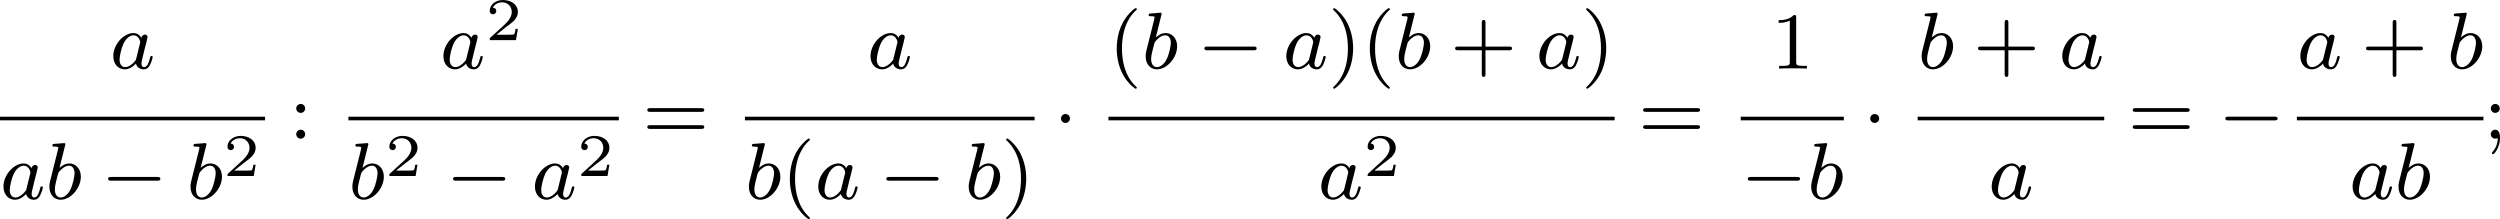 <?xml version='1.0' encoding='UTF-8'?>
<!-- This file was generated by dvisvgm 2.13.3 -->
<svg version='1.1' xmlns='http://www.w3.org/2000/svg' xmlns:xlink='http://www.w3.org/1999/xlink' width='495.053pt' height='43.38pt' viewBox='31.945 53.321 495.053 43.38'>
<defs>
<path id='g2-50' d='M3.216-1.118H2.995C2.983-1.034 2.923-.64 2.833-.574C2.792-.538 2.307-.538 2.224-.538H1.106L1.871-1.16C2.074-1.321 2.606-1.704 2.792-1.883C2.971-2.062 3.216-2.367 3.216-2.792C3.216-3.539 2.54-3.975 1.739-3.975C.968-3.975 .43-3.467 .43-2.905C.43-2.6 .687-2.564 .753-2.564C.903-2.564 1.076-2.672 1.076-2.887C1.076-3.019 .998-3.21 .735-3.21C.873-3.515 1.237-3.742 1.65-3.742C2.277-3.742 2.612-3.276 2.612-2.792C2.612-2.367 2.331-1.931 1.913-1.548L.496-.251C.436-.191 .43-.185 .43 0H3.031L3.216-1.118Z'/>
<path id='g0-0' d='M5.571-1.809C5.699-1.809 5.874-1.809 5.874-1.993S5.699-2.176 5.571-2.176H1.004C.877-2.176 .701-2.176 .701-1.993S.877-1.809 1.004-1.809H5.571Z'/>
<path id='g0-1' d='M1.618-1.993C1.618-2.264 1.395-2.439 1.18-2.439C.925-2.439 .733-2.232 .733-2C.733-1.73 .956-1.554 1.172-1.554C1.427-1.554 1.618-1.761 1.618-1.993Z'/>
<path id='g4-40' d='M2.654 1.993C2.718 1.993 2.813 1.993 2.813 1.897C2.813 1.865 2.805 1.857 2.702 1.753C1.61 .725 1.339-.757 1.339-1.993C1.339-4.288 2.287-5.364 2.694-5.731C2.805-5.834 2.813-5.842 2.813-5.882S2.782-5.978 2.702-5.978C2.574-5.978 2.176-5.571 2.112-5.499C1.044-4.384 .821-2.949 .821-1.993C.821-.207 1.57 1.227 2.654 1.993Z'/>
<path id='g4-41' d='M2.463-1.993C2.463-2.75 2.335-3.658 1.841-4.599C1.451-5.332 .725-5.978 .582-5.978C.502-5.978 .478-5.922 .478-5.882C.478-5.85 .478-5.834 .574-5.738C1.69-4.678 1.945-3.22 1.945-1.993C1.945 .295 .996 1.379 .59 1.745C.486 1.849 .478 1.857 .478 1.897S.502 1.993 .582 1.993C.709 1.993 1.108 1.586 1.172 1.514C2.24 .399 2.463-1.036 2.463-1.993Z'/>
<path id='g4-43' d='M3.475-1.809H5.818C5.93-1.809 6.105-1.809 6.105-1.993S5.93-2.176 5.818-2.176H3.475V-4.527C3.475-4.639 3.475-4.814 3.292-4.814S3.108-4.639 3.108-4.527V-2.176H.757C.646-2.176 .47-2.176 .47-1.993S.646-1.809 .757-1.809H3.108V.542C3.108 .654 3.108 .829 3.292 .829S3.475 .654 3.475 .542V-1.809Z'/>
<path id='g4-49' d='M2.503-5.077C2.503-5.292 2.487-5.3 2.271-5.3C1.945-4.981 1.522-4.79 .765-4.79V-4.527C.98-4.527 1.411-4.527 1.873-4.742V-.654C1.873-.359 1.849-.263 1.092-.263H.813V0C1.14-.024 1.825-.024 2.184-.024S3.236-.024 3.563 0V-.263H3.284C2.527-.263 2.503-.359 2.503-.654V-5.077Z'/>
<path id='g4-58' d='M1.618-2.989C1.618-3.26 1.403-3.435 1.18-3.435C.909-3.435 .733-3.22 .733-2.997C.733-2.726 .948-2.55 1.172-2.55C1.443-2.55 1.618-2.766 1.618-2.989ZM1.618-.438C1.618-.709 1.403-.885 1.18-.885C.909-.885 .733-.669 .733-.446C.733-.175 .948 0 1.172 0C1.443 0 1.618-.215 1.618-.438Z'/>
<path id='g4-59' d='M1.618-2.989C1.618-3.26 1.403-3.435 1.18-3.435C.909-3.435 .733-3.22 .733-2.997C.733-2.726 .948-2.55 1.172-2.55C1.443-2.55 1.618-2.766 1.618-2.989ZM1.419-.064C1.419 .454 1.251 .917 .901 1.315C.853 1.379 .837 1.387 .837 1.427C.837 1.498 .909 1.546 .948 1.546C1.052 1.546 1.642 .901 1.642-.048C1.642-.311 1.61-.885 1.172-.885C.909-.885 .733-.677 .733-.446C.733-.207 .901 0 1.18 0C1.315 0 1.363-.024 1.419-.064Z'/>
<path id='g4-61' d='M5.826-2.654C5.946-2.654 6.105-2.654 6.105-2.837S5.914-3.021 5.794-3.021H.781C.662-3.021 .47-3.021 .47-2.837S.63-2.654 .749-2.654H5.826ZM5.794-.964C5.914-.964 6.105-.964 6.105-1.148S5.946-1.331 5.826-1.331H.749C.63-1.331 .47-1.331 .47-1.148S.662-.964 .781-.964H5.794Z'/>
<path id='g1-97' d='M3.124-3.037C3.053-3.172 2.821-3.515 2.335-3.515C1.387-3.515 .343-2.407 .343-1.227C.343-.399 .877 .08 1.49 .08C2 .08 2.439-.327 2.582-.486C2.726 .064 3.268 .08 3.363 .08C3.73 .08 3.913-.223 3.977-.359C4.136-.646 4.248-1.108 4.248-1.14C4.248-1.188 4.216-1.243 4.121-1.243S4.009-1.196 3.961-.996C3.85-.558 3.698-.143 3.387-.143C3.204-.143 3.132-.295 3.132-.518C3.132-.654 3.204-.925 3.252-1.124S3.419-1.801 3.451-1.945L3.61-2.55C3.65-2.742 3.738-3.076 3.738-3.116C3.738-3.3 3.587-3.363 3.483-3.363C3.363-3.363 3.164-3.284 3.124-3.037ZM2.582-.861C2.184-.311 1.769-.143 1.514-.143C1.148-.143 .964-.478 .964-.893C.964-1.267 1.18-2.12 1.355-2.471C1.586-2.957 1.977-3.292 2.343-3.292C2.861-3.292 3.013-2.71 3.013-2.614C3.013-2.582 2.813-1.801 2.766-1.594C2.662-1.219 2.662-1.203 2.582-.861Z'/>
<path id='g1-98' d='M1.945-5.292C1.953-5.308 1.977-5.412 1.977-5.42C1.977-5.46 1.945-5.531 1.849-5.531C1.817-5.531 1.57-5.507 1.387-5.491L.94-5.46C.765-5.444 .685-5.436 .685-5.292C.685-5.181 .797-5.181 .893-5.181C1.275-5.181 1.275-5.133 1.275-5.061C1.275-5.013 1.196-4.694 1.148-4.511L.454-1.737C.391-1.467 .391-1.347 .391-1.211C.391-.391 .893 .08 1.506 .08C2.487 .08 3.507-1.052 3.507-2.208C3.507-2.997 2.997-3.515 2.359-3.515C1.913-3.515 1.57-3.228 1.395-3.076L1.945-5.292ZM1.506-.143C1.219-.143 .933-.367 .933-.948C.933-1.164 .964-1.363 1.06-1.745C1.116-1.977 1.172-2.2 1.235-2.431C1.275-2.574 1.275-2.59 1.371-2.71C1.642-3.045 2-3.292 2.335-3.292C2.734-3.292 2.885-2.901 2.885-2.542C2.885-2.248 2.71-1.395 2.471-.925C2.264-.494 1.881-.143 1.506-.143Z'/>
</defs>
<g id='page2' transform='matrix(2 0 0 2 0 0)'>
<use x='26.846' y='33.448' xlink:href='#g1-97'/>
<rect x='15.973' y='38.216' height='.359' width='26.244'/>
<use x='15.973' y='46.358' xlink:href='#g1-97'/>
<use x='20.471' y='46.358' xlink:href='#g1-98'/>
<use x='25.975' y='46.358' xlink:href='#g0-0'/>
<use x='34.444' y='46.358' xlink:href='#g1-98'/>
<use x='38.066' y='44.089' xlink:href='#g2-50'/>
<use x='44.57' y='40.388' xlink:href='#g4-58'/>
<use x='59.532' y='33.448' xlink:href='#g1-97'/>
<use x='64.03' y='30.636' xlink:href='#g2-50'/>
<rect x='50.47' y='38.216' height='.359' width='26.773'/>
<use x='50.47' y='46.358' xlink:href='#g1-98'/>
<use x='54.092' y='44.089' xlink:href='#g2-50'/>
<use x='60.125' y='46.358' xlink:href='#g0-0'/>
<use x='68.594' y='46.358' xlink:href='#g1-97'/>
<use x='73.092' y='44.089' xlink:href='#g2-50'/>
<use x='79.595' y='40.388' xlink:href='#g4-61'/>
<use x='101.82' y='33.448' xlink:href='#g1-97'/>
<rect x='89.729' y='38.216' height='.359' width='28.68'/>
<use x='89.729' y='46.358' xlink:href='#g1-98'/>
<use x='93.352' y='46.358' xlink:href='#g4-40'/>
<use x='96.645' y='46.358' xlink:href='#g1-97'/>
<use x='103.025' y='46.358' xlink:href='#g0-0'/>
<use x='111.493' y='46.358' xlink:href='#g1-98'/>
<use x='115.116' y='46.358' xlink:href='#g4-41'/>
<use x='120.291' y='40.388' xlink:href='#g0-1'/>
<use x='125.721' y='33.448' xlink:href='#g4-40'/>
<use x='129.014' y='33.448' xlink:href='#g1-98'/>
<use x='134.518' y='33.448' xlink:href='#g0-0'/>
<use x='142.987' y='33.448' xlink:href='#g1-97'/>
<use x='147.485' y='33.448' xlink:href='#g4-41'/>
<use x='150.778' y='33.448' xlink:href='#g4-40'/>
<use x='154.071' y='33.448' xlink:href='#g1-98'/>
<use x='159.576' y='33.448' xlink:href='#g4-43'/>
<use x='168.044' y='33.448' xlink:href='#g1-97'/>
<use x='172.542' y='33.448' xlink:href='#g4-41'/>
<rect x='125.721' y='38.216' height='.359' width='50.115'/>
<use x='146.454' y='46.358' xlink:href='#g1-97'/>
<use x='150.952' y='44.089' xlink:href='#g2-50'/>
<use x='178.188' y='40.388' xlink:href='#g4-61'/>
<use x='191.309' y='33.448' xlink:href='#g4-49'/>
<rect x='188.322' y='38.216' height='.359' width='10.209'/>
<use x='188.322' y='46.358' xlink:href='#g0-0'/>
<use x='194.909' y='46.358' xlink:href='#g1-98'/>
<use x='200.413' y='40.388' xlink:href='#g0-1'/>
<use x='205.843' y='33.448' xlink:href='#g1-98'/>
<use x='211.347' y='33.448' xlink:href='#g4-43'/>
<use x='219.815' y='33.448' xlink:href='#g1-97'/>
<rect x='205.843' y='38.216' height='.359' width='18.471'/>
<use x='212.829' y='46.358' xlink:href='#g1-97'/>
<use x='226.666' y='40.388' xlink:href='#g4-61'/>
<use x='235.605' y='40.388' xlink:href='#g0-0'/>
<use x='243.387' y='33.448' xlink:href='#g1-97'/>
<use x='249.767' y='33.448' xlink:href='#g4-43'/>
<use x='258.235' y='33.448' xlink:href='#g1-98'/>
<rect x='243.387' y='38.216' height='.359' width='18.471'/>
<use x='248.562' y='46.358' xlink:href='#g1-97'/>
<use x='253.06' y='46.358' xlink:href='#g1-98'/>
<use x='261.857' y='40.388' xlink:href='#g4-59'/>
</g>
</svg>